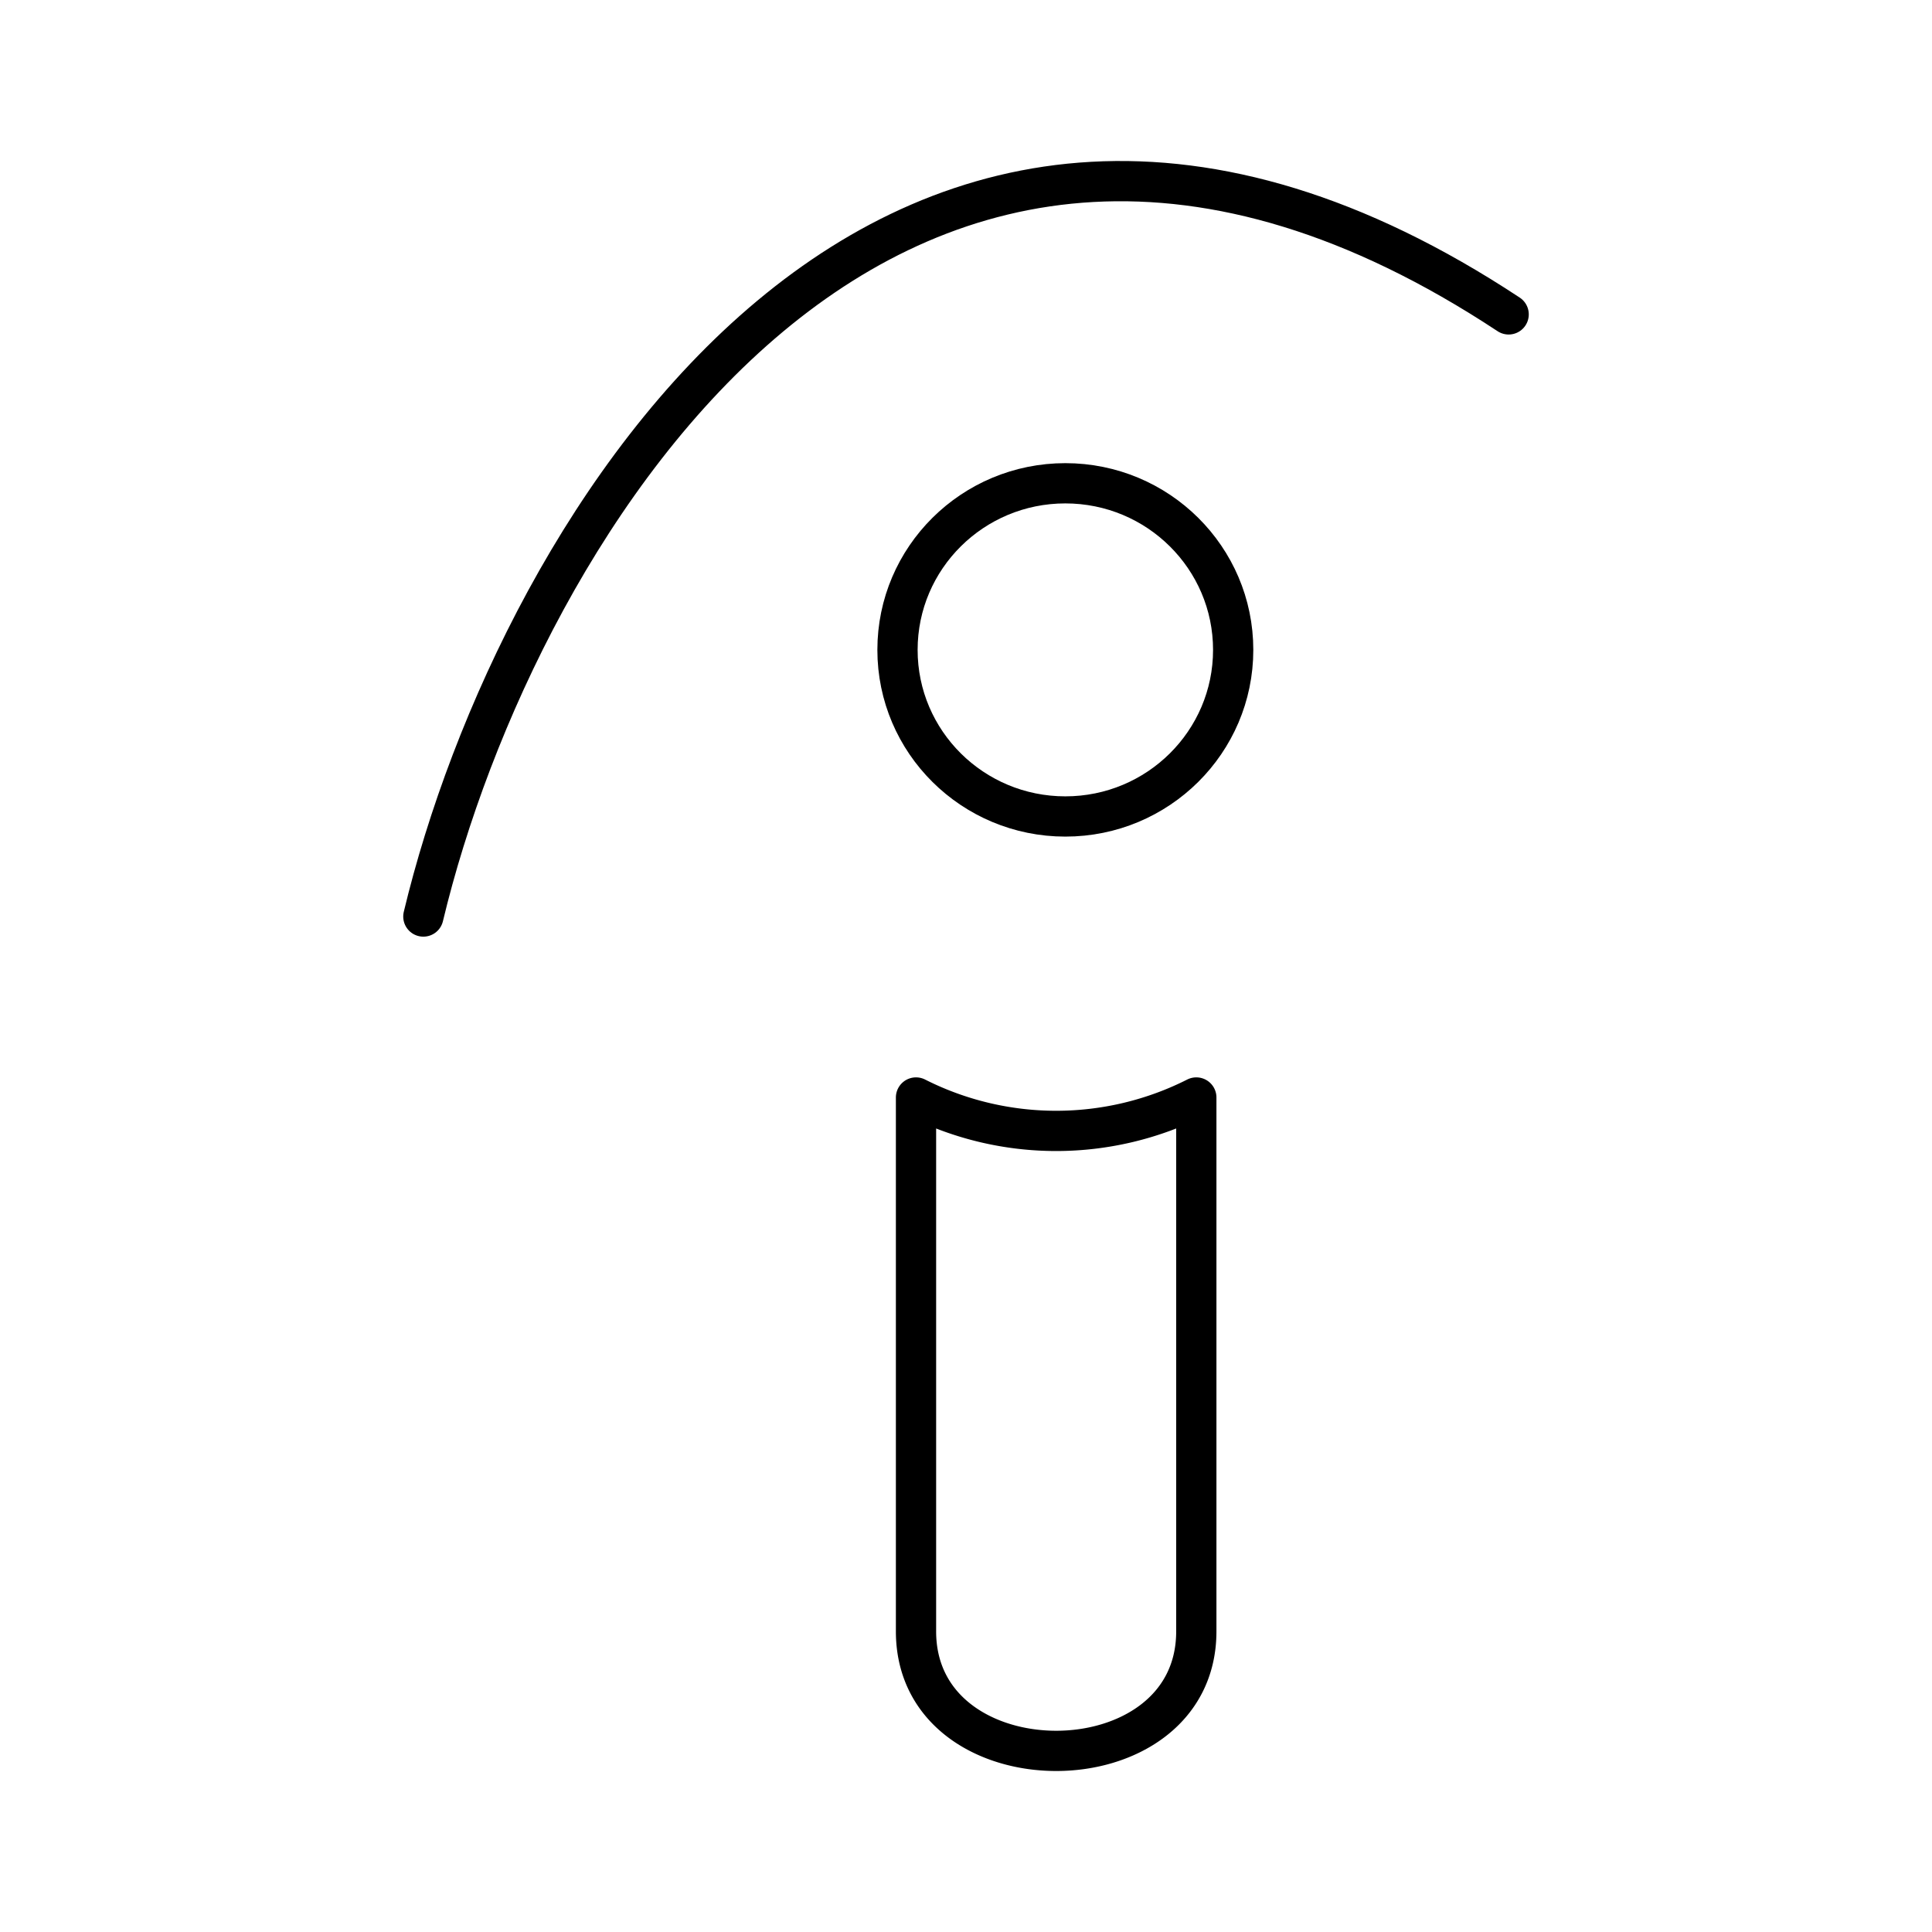 <?xml version="1.0" encoding="utf-8"?>
<svg width="800px" height="800px" viewBox="0 0 48 48" xmlns="http://www.w3.org/2000/svg"><defs><style>.a{fill:none;stroke:#000000;stroke-linecap:round;stroke-linejoin:round;}</style></defs><path class="a" d="M22.758,27.267V40.531c0,3.958,6.964,3.96,6.964,0V27.267A7.719,7.719,0,0,1,22.758,27.267Z"/><ellipse class="a" cx="26.468" cy="16.146" rx="4.17" ry="4.139"/><path class="a" d="M10.518,22.771C12.848,13.043,22.179-2.29,37.482,7.811"/></svg>
